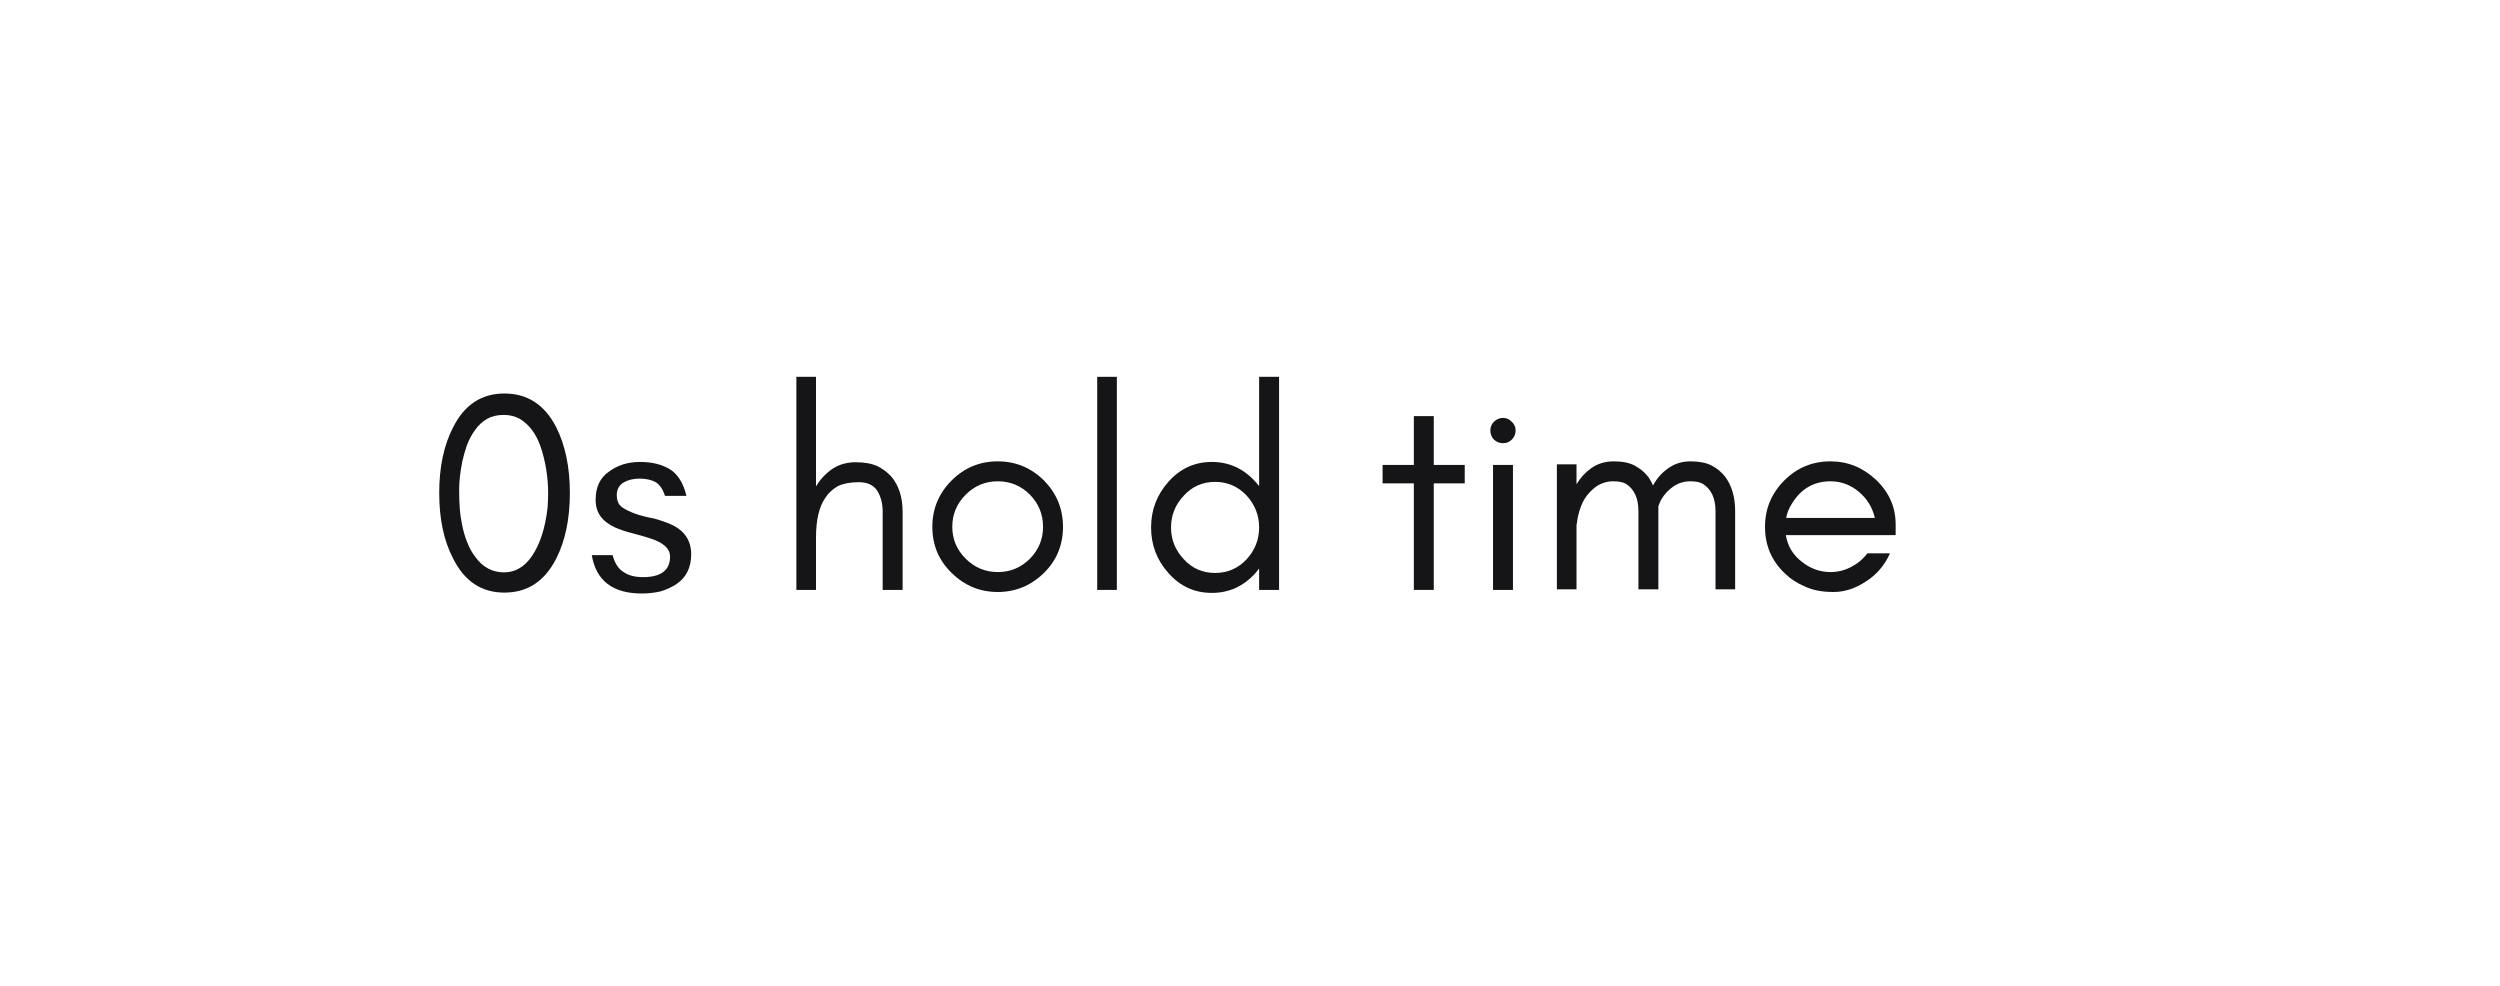 <svg xmlns="http://www.w3.org/2000/svg" xmlns:xlink="http://www.w3.org/1999/xlink" width="175" zoomAndPan="magnify" viewBox="0 0 131.25 51.75" height="69" preserveAspectRatio="xMidYMid meet" version="1.2"><defs/><g id="4a8e69cfec"><g style="fill:#151517;fill-opacity:1;"><g transform="translate(22.309, 30.971)"><path style="stroke:none" d="M 5 -8.969 C 4.75 -9.113 4.461 -9.188 4.141 -9.188 C 3.797 -9.188 3.504 -9.117 3.266 -8.984 C 3.016 -8.836 2.805 -8.645 2.641 -8.406 C 2.461 -8.164 2.316 -7.895 2.203 -7.594 C 2.098 -7.289 2.016 -6.992 1.953 -6.703 C 1.848 -6.141 1.797 -5.672 1.797 -5.297 C 1.797 -4.922 1.805 -4.586 1.828 -4.297 C 1.848 -4.004 1.891 -3.707 1.953 -3.406 C 2.016 -3.094 2.102 -2.789 2.219 -2.5 C 2.332 -2.207 2.477 -1.945 2.656 -1.719 C 3.039 -1.188 3.539 -0.922 4.156 -0.922 C 4.719 -0.922 5.191 -1.188 5.578 -1.719 C 6.023 -2.344 6.312 -3.207 6.438 -4.312 C 6.457 -4.594 6.469 -4.836 6.469 -5.047 C 6.469 -5.941 6.328 -6.789 6.047 -7.594 C 5.816 -8.219 5.469 -8.676 5 -8.969 Z M 4.172 0.141 C 2.973 0.141 2.078 -0.453 1.484 -1.641 C 0.992 -2.578 0.75 -3.727 0.75 -5.094 C 0.75 -6.445 0.992 -7.598 1.484 -8.547 C 2.078 -9.723 2.973 -10.312 4.172 -10.312 C 5.379 -10.312 6.285 -9.723 6.891 -8.547 C 7.367 -7.598 7.609 -6.445 7.609 -5.094 C 7.609 -3.727 7.367 -2.578 6.891 -1.641 C 6.285 -0.453 5.379 0.141 4.172 0.141 Z M 4.172 0.141 "/></g></g><g style="fill:#151517;fill-opacity:1;"><g transform="translate(30.662, 30.971)"><path style="stroke:none" d="M 2.078 -0.938 C 2.336 -0.758 2.676 -0.672 3.094 -0.672 C 4.039 -0.672 4.516 -1.031 4.516 -1.75 C 4.516 -2.164 4.172 -2.484 3.484 -2.703 C 3.203 -2.797 2.895 -2.883 2.562 -2.969 C 2.227 -3.051 1.914 -3.156 1.625 -3.281 C 1.289 -3.438 1.035 -3.633 0.859 -3.875 C 0.691 -4.113 0.609 -4.398 0.609 -4.734 C 0.609 -5.391 0.836 -5.879 1.297 -6.203 C 1.754 -6.547 2.301 -6.719 2.938 -6.719 C 3.57 -6.719 4.098 -6.586 4.516 -6.328 C 4.93 -6.066 5.219 -5.602 5.375 -4.938 L 4.25 -4.938 C 4.133 -5.301 3.961 -5.547 3.734 -5.672 C 3.516 -5.785 3.238 -5.844 2.906 -5.844 C 2.582 -5.844 2.305 -5.773 2.078 -5.641 C 1.836 -5.492 1.719 -5.273 1.719 -4.984 C 1.719 -4.68 1.816 -4.461 2.016 -4.328 C 2.203 -4.203 2.441 -4.086 2.734 -3.984 C 3.016 -3.891 3.328 -3.812 3.672 -3.75 C 3.992 -3.664 4.305 -3.555 4.609 -3.422 C 5.285 -3.098 5.625 -2.582 5.625 -1.875 C 5.625 -1.176 5.367 -0.656 4.859 -0.312 C 4.609 -0.145 4.328 -0.016 4.016 0.078 C 3.711 0.148 3.383 0.188 3.031 0.188 C 1.508 0.188 0.633 -0.484 0.406 -1.828 L 1.5 -1.828 C 1.613 -1.398 1.805 -1.102 2.078 -0.938 Z M 2.078 -0.938 "/></g></g><g style="fill:#151517;fill-opacity:1;"><g transform="translate(36.657, 30.971)"><path style="stroke:none" d=""/></g></g><g style="fill:#151517;fill-opacity:1;"><g transform="translate(40.684, 30.971)"><path style="stroke:none" d="M 2.156 0 L 1.125 0 L 1.125 -11.188 L 2.156 -11.188 L 2.156 -5.438 C 2.375 -5.801 2.656 -6.102 3 -6.344 C 3.352 -6.582 3.766 -6.703 4.234 -6.703 C 4.703 -6.703 5.082 -6.633 5.375 -6.5 C 5.656 -6.363 5.898 -6.18 6.109 -5.953 C 6.504 -5.484 6.703 -4.867 6.703 -4.109 L 6.703 0 L 5.656 0 L 5.656 -4.109 C 5.656 -4.535 5.562 -4.898 5.375 -5.203 C 5.176 -5.504 4.852 -5.656 4.406 -5.656 C 3.957 -5.656 3.594 -5.586 3.312 -5.453 C 3.031 -5.297 2.805 -5.086 2.641 -4.828 C 2.316 -4.359 2.156 -3.664 2.156 -2.75 Z M 2.156 0 "/></g></g><g style="fill:#151517;fill-opacity:1;"><g transform="translate(48.276, 30.971)"><path style="stroke:none" d="M 6.484 -3.312 C 6.484 -3.969 6.254 -4.531 5.797 -5 C 5.328 -5.469 4.766 -5.703 4.109 -5.703 C 3.453 -5.703 2.891 -5.469 2.422 -5 C 1.953 -4.531 1.719 -3.969 1.719 -3.312 C 1.719 -2.664 1.953 -2.109 2.422 -1.641 C 2.891 -1.172 3.453 -0.938 4.109 -0.938 C 4.766 -0.938 5.328 -1.172 5.797 -1.641 C 6.254 -2.109 6.484 -2.664 6.484 -3.312 Z M 7.531 -3.312 C 7.531 -2.352 7.195 -1.547 6.531 -0.891 C 5.844 -0.223 5.035 0.109 4.109 0.109 C 3.172 0.109 2.363 -0.223 1.688 -0.891 C 1.008 -1.547 0.672 -2.352 0.672 -3.312 C 0.672 -4.258 1.008 -5.07 1.688 -5.75 C 2.352 -6.414 3.16 -6.75 4.109 -6.75 C 5.047 -6.75 5.852 -6.414 6.531 -5.75 C 7.195 -5.07 7.531 -4.258 7.531 -3.312 Z M 7.531 -3.312 "/></g></g><g style="fill:#151517;fill-opacity:1;"><g transform="translate(56.479, 30.971)"><path style="stroke:none" d="M 2.156 0 L 1.125 0 L 1.125 -11.188 L 2.156 -11.188 Z M 2.156 0 "/></g></g><g style="fill:#151517;fill-opacity:1;"><g transform="translate(59.76, 30.971)"><path style="stroke:none" d="M 6.344 -3.281 C 6.344 -3.914 6.125 -4.473 5.688 -4.953 C 5.238 -5.43 4.688 -5.672 4.031 -5.672 C 3.375 -5.672 2.828 -5.43 2.391 -4.953 C 1.941 -4.473 1.719 -3.914 1.719 -3.281 C 1.719 -2.645 1.941 -2.086 2.391 -1.609 C 2.828 -1.129 3.375 -0.891 4.031 -0.891 C 4.688 -0.891 5.238 -1.129 5.688 -1.609 C 6.125 -2.086 6.344 -2.645 6.344 -3.281 Z M 7.391 0 L 6.344 0 L 6.344 -1.125 C 6.281 -1.039 6.219 -0.961 6.156 -0.891 C 5.531 -0.191 4.766 0.156 3.859 0.156 C 2.953 0.156 2.191 -0.191 1.578 -0.891 C 0.973 -1.566 0.672 -2.363 0.672 -3.281 C 0.672 -4.195 0.973 -4.992 1.578 -5.672 C 2.191 -6.367 2.953 -6.719 3.859 -6.719 C 4.766 -6.719 5.531 -6.367 6.156 -5.672 C 6.219 -5.598 6.281 -5.523 6.344 -5.453 L 6.344 -11.188 L 7.391 -11.188 Z M 7.391 0 "/></g></g><g style="fill:#151517;fill-opacity:1;"><g transform="translate(68.262, 30.971)"><path style="stroke:none" d=""/></g></g><g style="fill:#151517;fill-opacity:1;"><g transform="translate(72.289, 30.971)"><path style="stroke:none" d="M 0.297 -5.594 L 0.297 -6.562 L 1.938 -6.562 L 1.938 -9.125 L 2.984 -9.125 L 2.984 -6.562 L 4.609 -6.562 L 4.609 -5.594 L 2.984 -5.594 L 2.984 0 L 1.938 0 L 1.938 -5.594 Z M 0.297 -5.594 "/></g></g><g style="fill:#151517;fill-opacity:1;"><g transform="translate(77.196, 30.971)"><path style="stroke:none" d="M 2.172 -8.828 C 2.305 -8.703 2.375 -8.551 2.375 -8.375 C 2.375 -8.188 2.305 -8.023 2.172 -7.891 C 2.047 -7.766 1.895 -7.703 1.719 -7.703 C 1.531 -7.703 1.367 -7.766 1.234 -7.891 C 1.109 -8.023 1.047 -8.188 1.047 -8.375 C 1.047 -8.551 1.109 -8.703 1.234 -8.828 C 1.367 -8.961 1.531 -9.031 1.719 -9.031 C 1.895 -9.031 2.047 -8.961 2.172 -8.828 Z M 2.234 0 L 1.188 0 L 1.188 -6.562 L 2.234 -6.562 Z M 2.234 0 "/></g></g><g style="fill:#151517;fill-opacity:1;"><g transform="translate(80.611, 30.971)"><path style="stroke:none" d="M 9.453 -0.031 L 9.453 -4.141 C 9.453 -4.805 9.234 -5.281 8.797 -5.562 C 8.648 -5.656 8.426 -5.703 8.125 -5.703 C 7.812 -5.703 7.52 -5.613 7.25 -5.438 C 6.977 -5.25 6.766 -5.02 6.609 -4.75 C 6.547 -4.633 6.492 -4.516 6.453 -4.391 C 6.453 -4.305 6.453 -4.223 6.453 -4.141 L 6.453 -0.031 L 5.406 -0.031 L 5.406 -4.141 C 5.406 -4.805 5.191 -5.281 4.766 -5.562 C 4.609 -5.656 4.379 -5.703 4.078 -5.703 C 3.766 -5.703 3.473 -5.613 3.203 -5.438 C 2.941 -5.25 2.727 -5.02 2.562 -4.75 C 2.352 -4.375 2.219 -3.922 2.156 -3.391 L 2.156 -0.031 L 1.125 -0.031 L 1.125 -6.594 L 2.156 -6.594 L 2.156 -5.547 C 2.363 -5.891 2.613 -6.164 2.906 -6.375 C 3.25 -6.625 3.648 -6.75 4.109 -6.75 C 4.566 -6.75 4.93 -6.676 5.203 -6.531 C 5.484 -6.383 5.719 -6.191 5.906 -5.953 C 6.008 -5.816 6.098 -5.66 6.172 -5.484 C 6.367 -5.848 6.629 -6.145 6.953 -6.375 C 7.297 -6.625 7.691 -6.75 8.141 -6.75 C 8.598 -6.75 8.969 -6.676 9.25 -6.531 C 9.531 -6.383 9.766 -6.191 9.953 -5.953 C 10.305 -5.484 10.484 -4.879 10.484 -4.141 L 10.484 -0.031 Z M 9.453 -0.031 "/></g></g><g style="fill:#151517;fill-opacity:1;"><g transform="translate(91.991, 30.971)"><path style="stroke:none" d="M 7.531 -3.438 L 7.531 -2.875 L 1.766 -2.875 C 1.859 -2.312 2.129 -1.852 2.578 -1.5 C 3.035 -1.125 3.547 -0.938 4.109 -0.938 C 4.484 -0.938 4.844 -1.023 5.188 -1.203 C 5.531 -1.379 5.816 -1.617 6.047 -1.922 L 7.234 -1.922 C 6.953 -1.297 6.535 -0.805 5.984 -0.453 C 5.422 -0.078 4.848 0.109 4.266 0.109 C 3.68 0.109 3.188 0.016 2.781 -0.172 C 2.363 -0.348 2 -0.586 1.688 -0.891 C 1.008 -1.547 0.672 -2.352 0.672 -3.312 C 0.672 -4.258 1.008 -5.07 1.688 -5.75 C 2.352 -6.414 3.16 -6.75 4.109 -6.75 C 5.016 -6.75 5.812 -6.426 6.5 -5.781 C 7.188 -5.125 7.531 -4.344 7.531 -3.438 Z M 6.438 -3.781 C 6.312 -4.332 6.031 -4.789 5.594 -5.156 C 5.156 -5.52 4.66 -5.703 4.109 -5.703 C 3.242 -5.703 2.57 -5.316 2.094 -4.547 C 1.938 -4.305 1.832 -4.051 1.781 -3.781 Z M 6.438 -3.781 "/></g></g><g style="fill:#151517;fill-opacity:1;"><g transform="translate(100.122, 30.971)"><path style="stroke:none" d=""/></g></g><g style="fill:#151517;fill-opacity:1;"><g transform="translate(104.149, 30.971)"><path style="stroke:none" d=""/></g></g></g></svg>